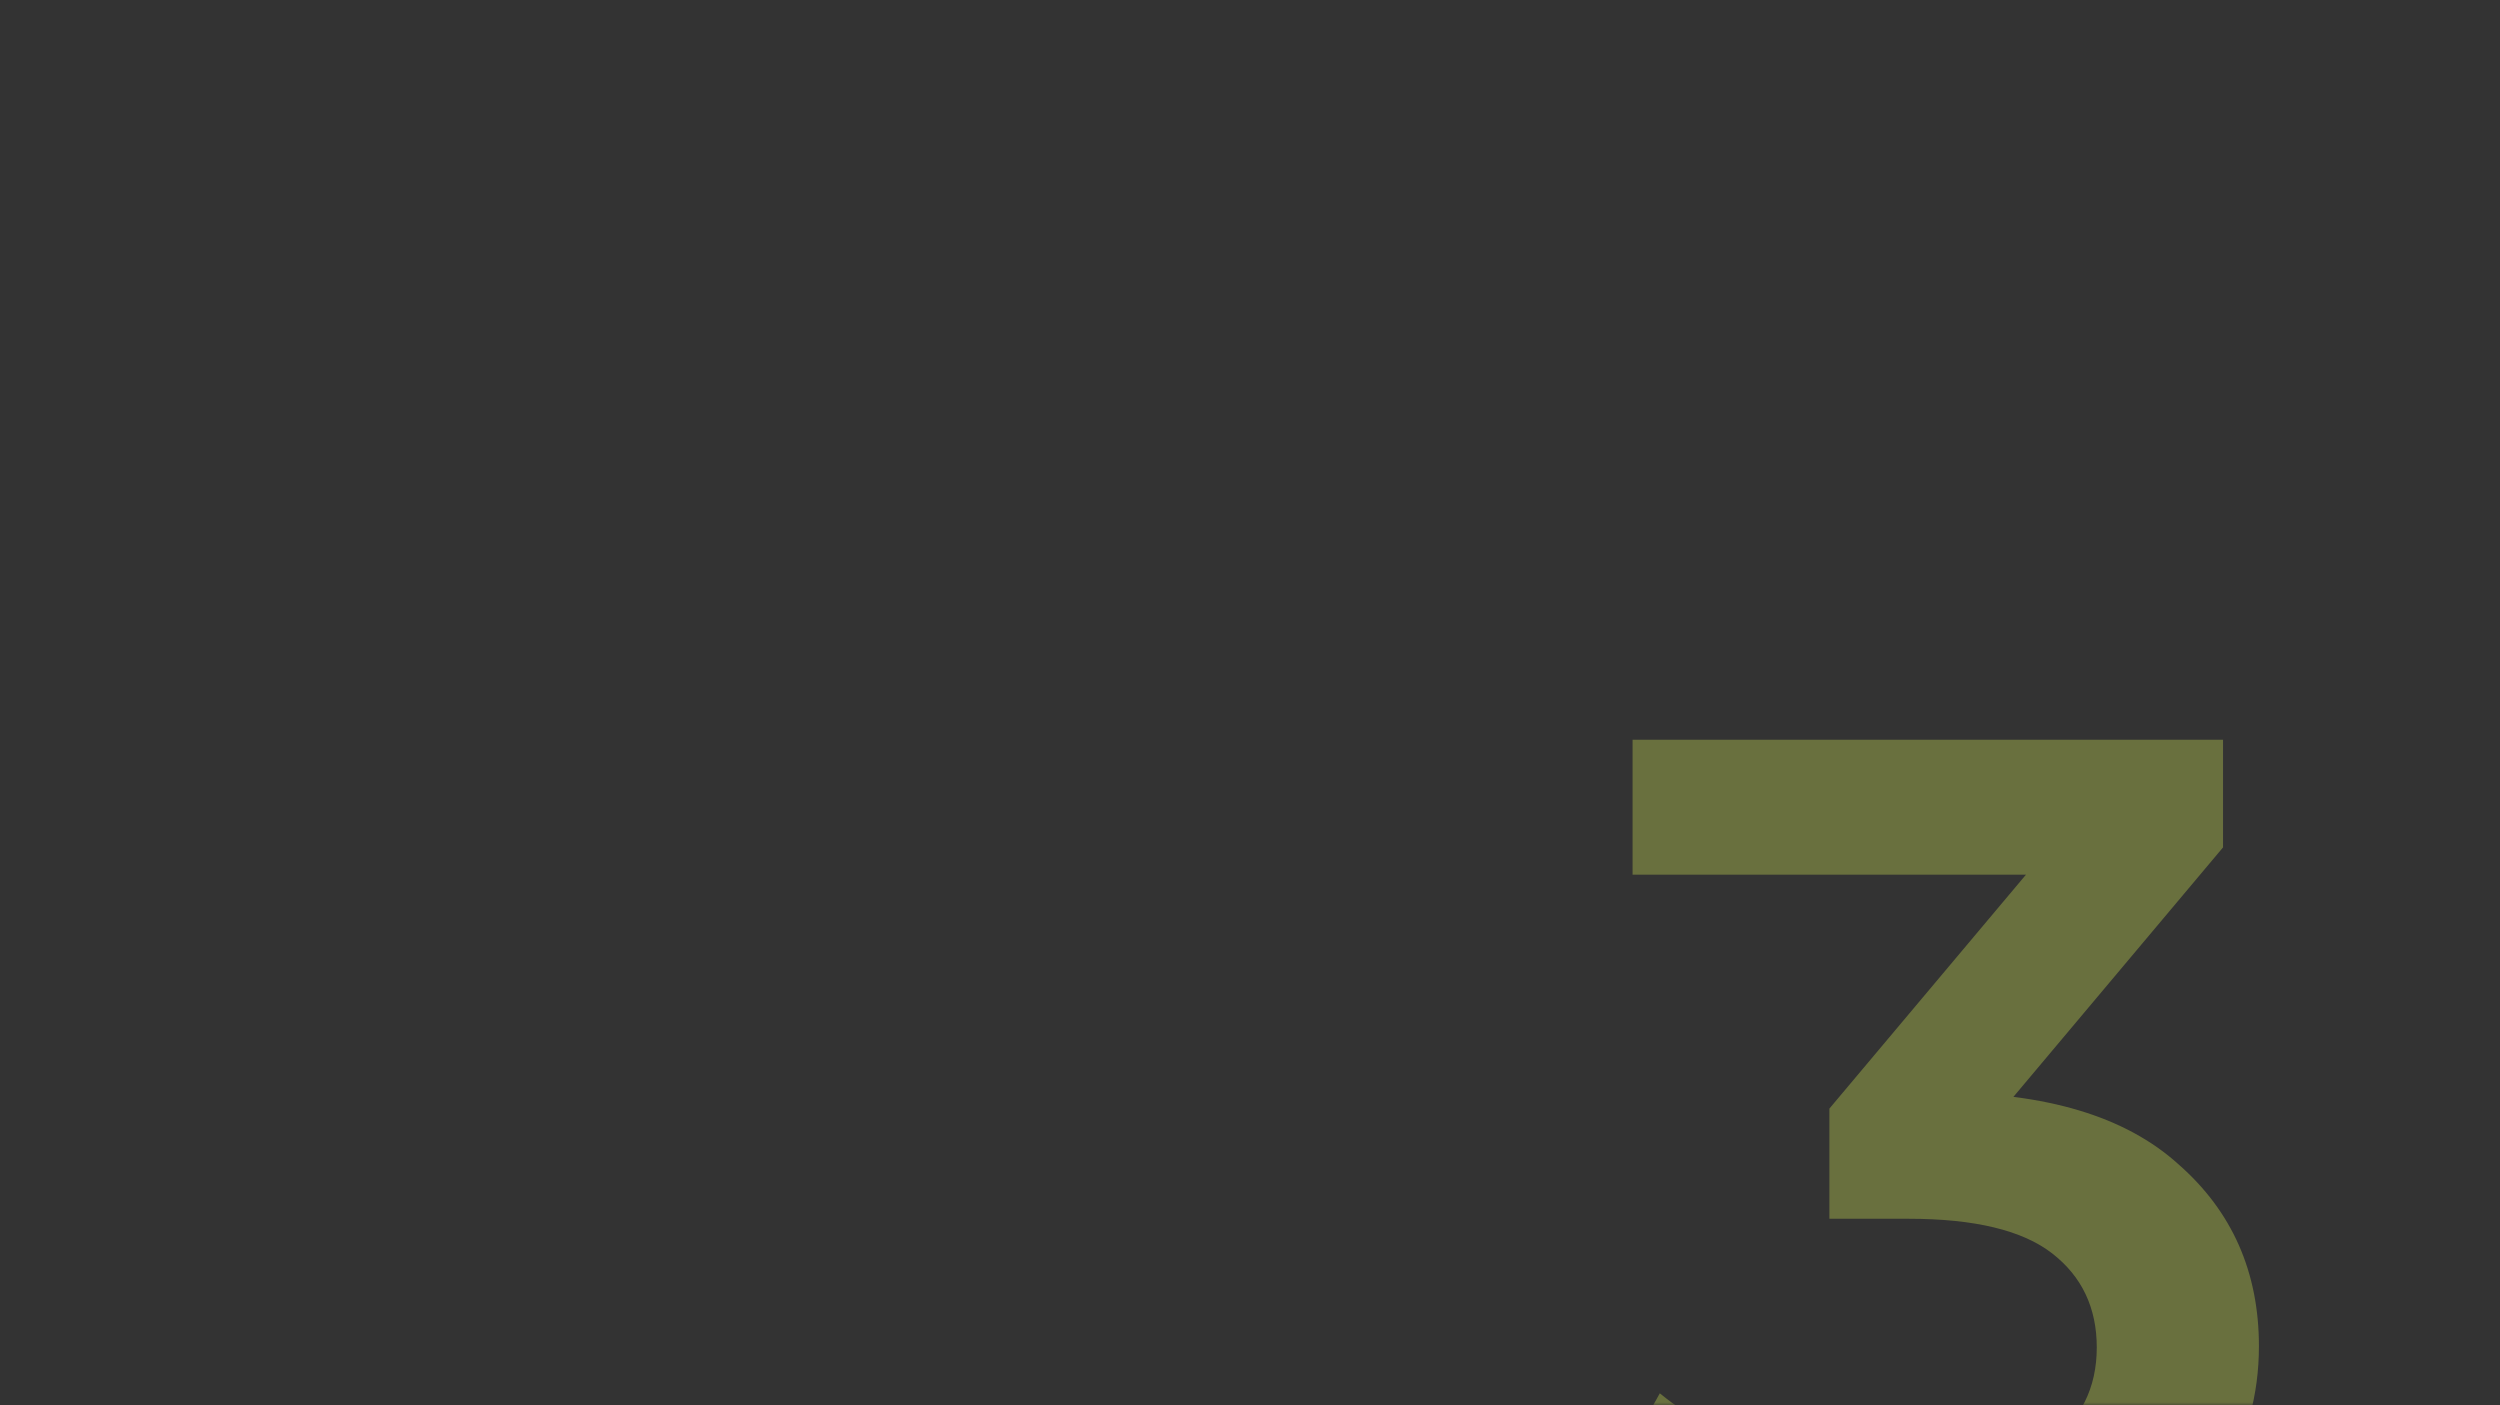 <?xml version="1.0" encoding="UTF-8"?> <svg xmlns="http://www.w3.org/2000/svg" width="386" height="217" viewBox="0 0 386 217" fill="none"><rect x="0" y="0" width="386" height="217" fill="#333333" stroke="none"/><mask id="mask0_117_1336" style="mask-type:alpha" maskUnits="userSpaceOnUse" x="0" y="0" width="386" height="217"><mask id="path-1-inside-1_117_1336" fill="white"><path d="M362 0C375.255 4.5098e-07 386 10.745 386 24V193C386 206.255 375.255 217 362 217H24C10.745 217 0 206.255 0 193V24C2.60941e-06 10.745 10.745 4.50981e-07 24 0H362Z"></path></mask><path d="M362 0C375.255 4.5098e-07 386 10.745 386 24V193C386 206.255 375.255 217 362 217H24C10.745 217 0 206.255 0 193V24C2.60941e-06 10.745 10.745 4.50981e-07 24 0H362Z" fill="white"></path><path d="M362 0L362 -1H362V0ZM386 193L387 193V193H386ZM362 217L362 218H362L362 217ZM24 217L24 218H24V217ZM0 24L-1 24V24H0ZM24 0L24 -1L24 -1L24 0ZM362 0L362 1C374.703 1 385 11.297 385 24H386H387C387 10.193 375.807 -1 362 -1L362 0ZM386 24H385V193H386H387V24H386ZM386 193L385 193C385 205.703 374.703 216 362 216L362 217L362 218C375.807 218 387 206.807 387 193L386 193ZM362 217V216H24V217V218H362V217ZM24 217L24 216C11.297 216 1 205.703 1 193H0H-1C-1 206.807 10.193 218 24 218L24 217ZM0 193H1V24H0H-1V193H0ZM0 24L1 24C1 11.297 11.297 1 24 1L24 0L24 -1C10.193 -1 -1 10.193 -1 24L0 24ZM24 0V1H362V0V-1H24V0Z" fill="#9775FA" mask="url(#path-1-inside-1_117_1336)"></path></mask><g mask="url(#mask0_117_1336)"><path opacity="0.3" d="M295.837 249.911C286.408 249.911 277.17 248.573 268.123 245.898C259.204 243.094 251.686 239.272 245.57 234.43L256.273 215.126C261.115 219.076 266.976 222.262 273.857 224.682C280.738 227.103 287.937 228.314 295.454 228.314C304.374 228.314 311.318 226.53 316.287 222.962C321.257 219.267 323.741 214.298 323.741 208.054C323.741 201.938 321.448 197.096 316.861 193.529C312.274 189.961 304.883 188.177 294.69 188.177H282.458V171.167L320.683 125.679L323.932 135.044H252.068V114.211H343.236V130.839L305.011 176.327L292.014 168.682H299.468C315.905 168.682 328.201 172.377 336.356 179.768C344.638 187.03 348.779 196.396 348.779 207.863C348.779 215.381 346.868 222.325 343.045 228.696C339.222 235.067 333.361 240.227 325.461 244.177C317.689 248 307.814 249.911 295.837 249.911Z" fill="#E8FF57"></path></g></svg> 